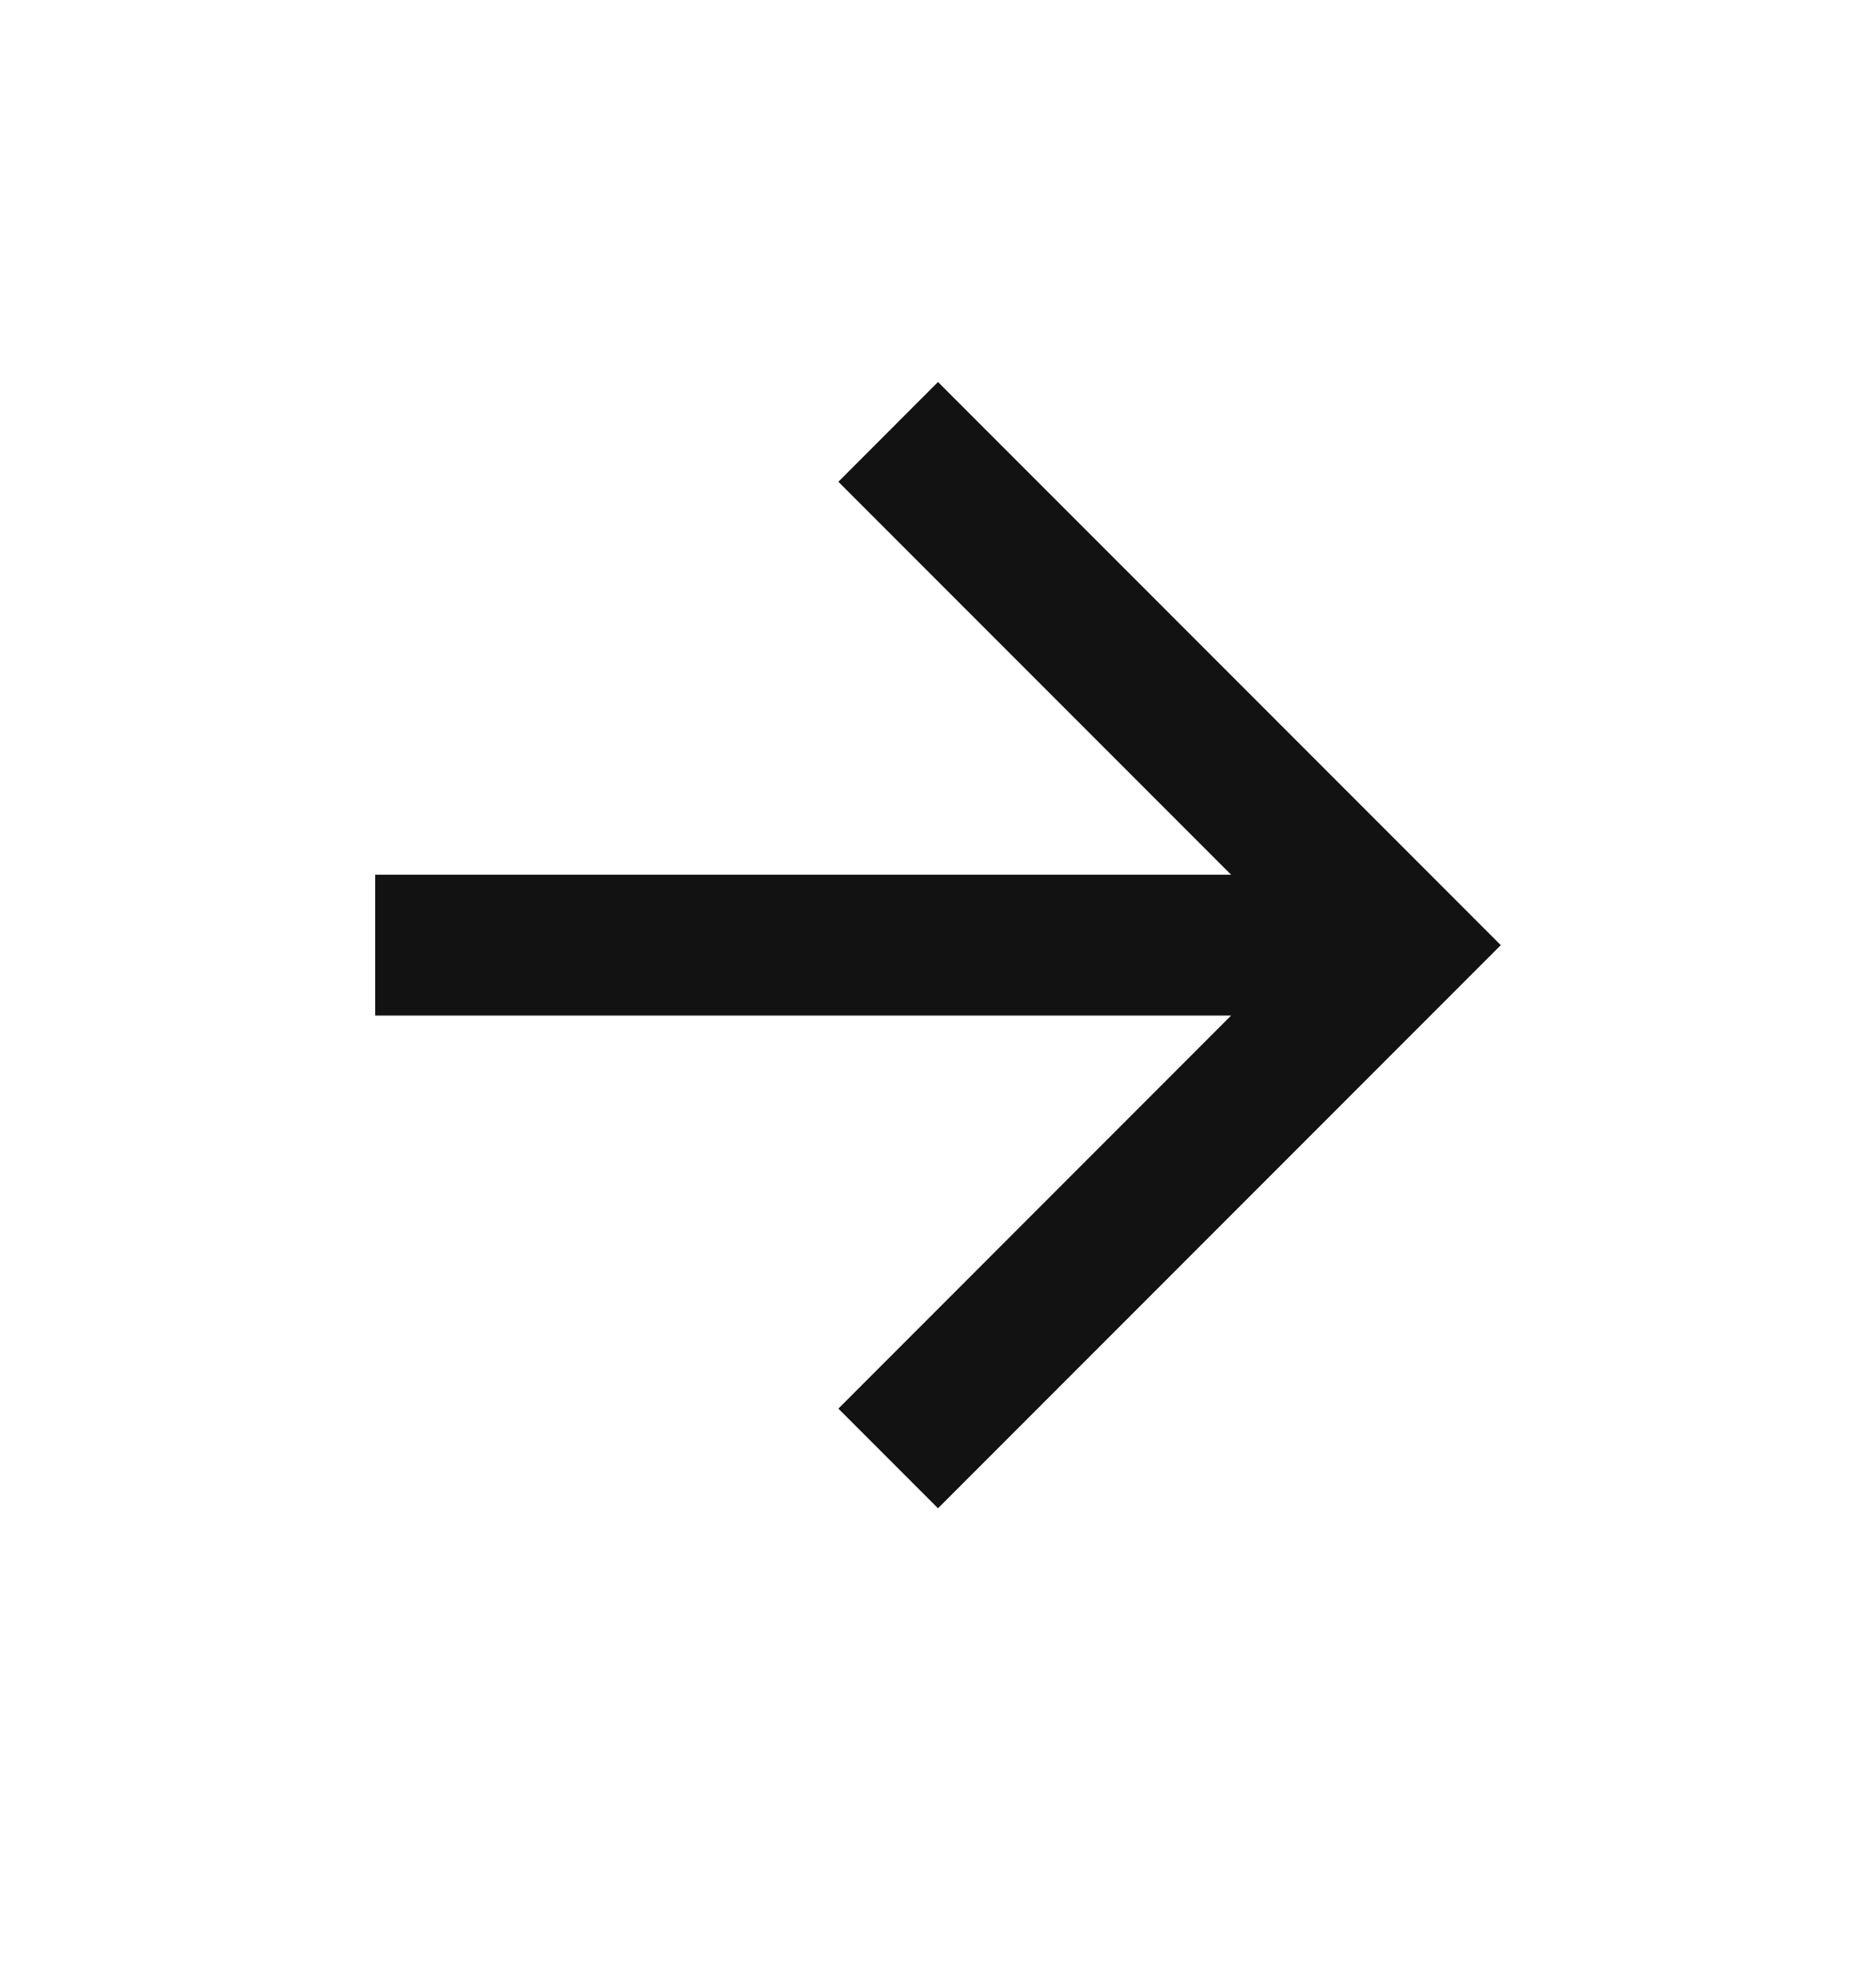 <svg width="20" height="21" viewBox="0 0 20 21" fill="none" xmlns="http://www.w3.org/2000/svg">
<mask id="mask0_1223_28600" style="mask-type:alpha" maskUnits="userSpaceOnUse" x="0" y="0" width="20" height="21">
<rect y="0.07" width="20" height="20" fill="#D9D9D9"/>
</mask>
<g mask="url(#mask0_1223_28600)">
<path d="M13.125 10.82H4V9.32H13.125L8.938 5.133L10 4.07L16 10.07L10 16.07L8.938 15.008L13.125 10.82Z" fill="#121212"/>
</g>
</svg>
